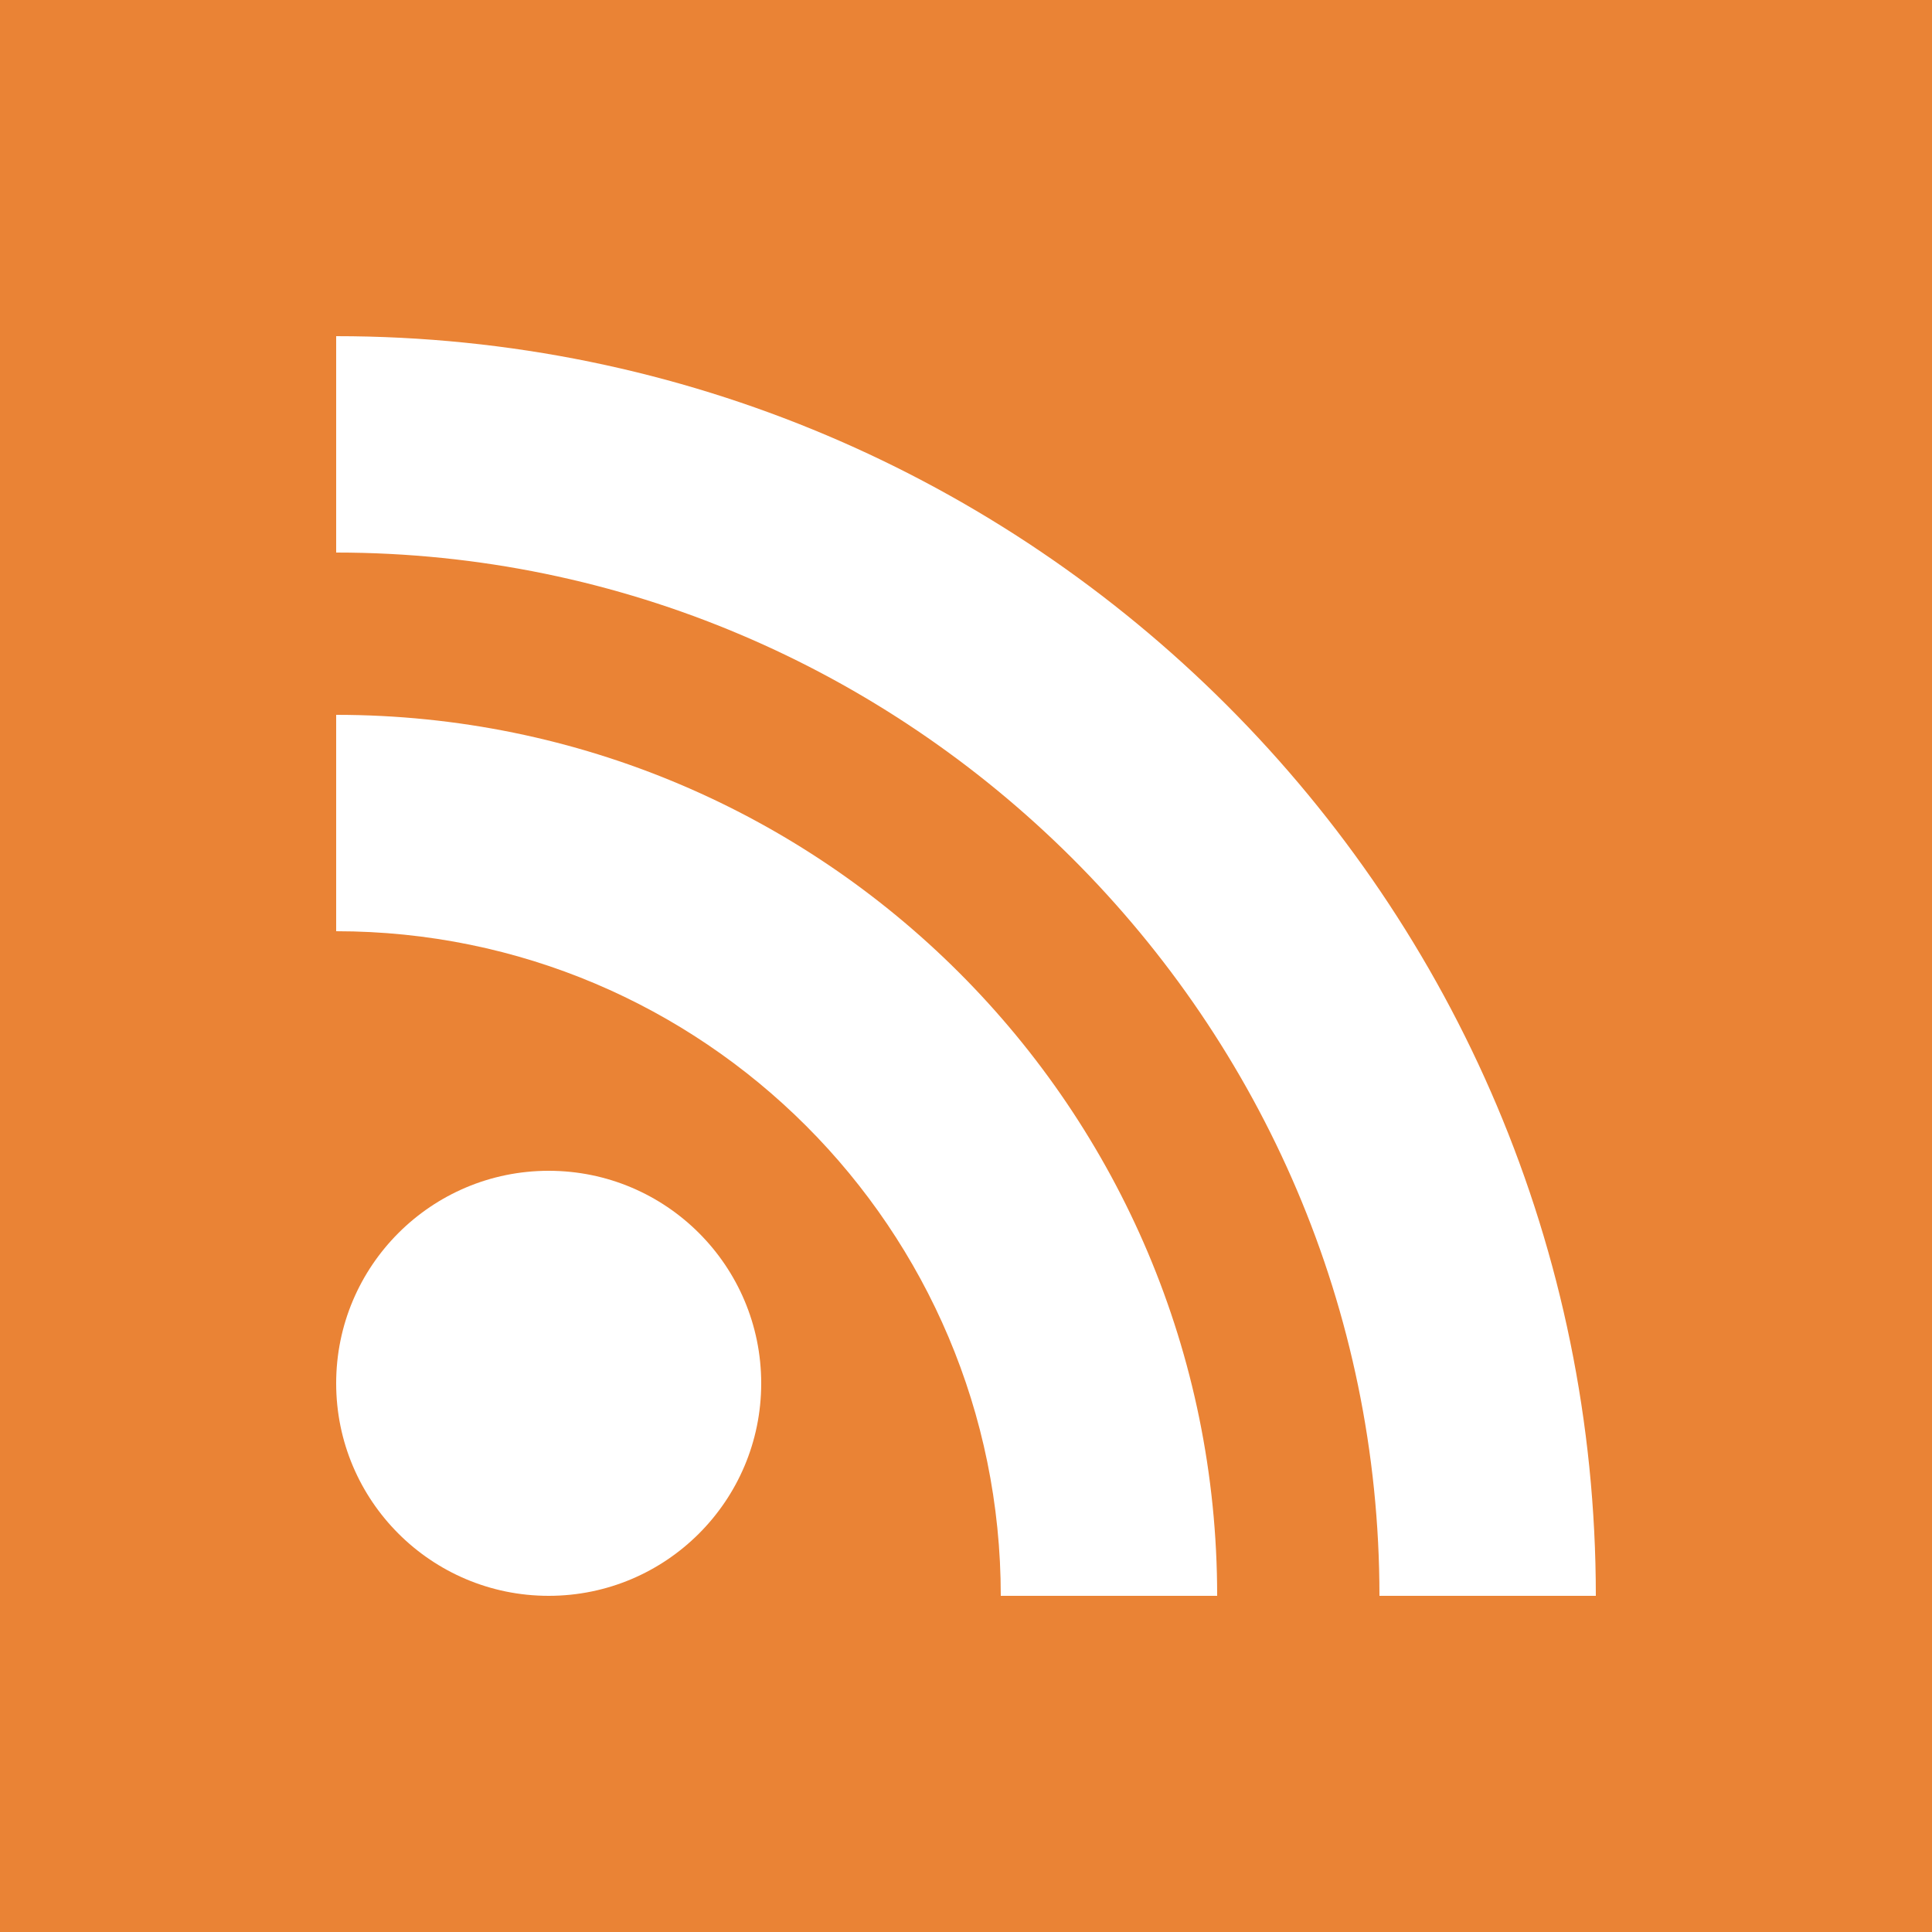 <svg xmlns="http://www.w3.org/2000/svg" viewBox="0 0 50 50"><path fill="#ea8335" d="M0 0h50v50H0z"/><path fill="#FFF" d="M31.5 41.3h-5.6c0-9.5-7.7-17.2-17.2-17.2v-5.6c12.6 0 22.8 10.2 22.8 22.8z"/><path fill="#FFF" d="M41.3 41.3h-5.6c0-14.9-12.2-27-27-27V8.7c18 0 32.6 14.6 32.6 32.6z"/><circle fill="#FFF" cx="14.2" cy="35.8" r="5.5"/></svg>